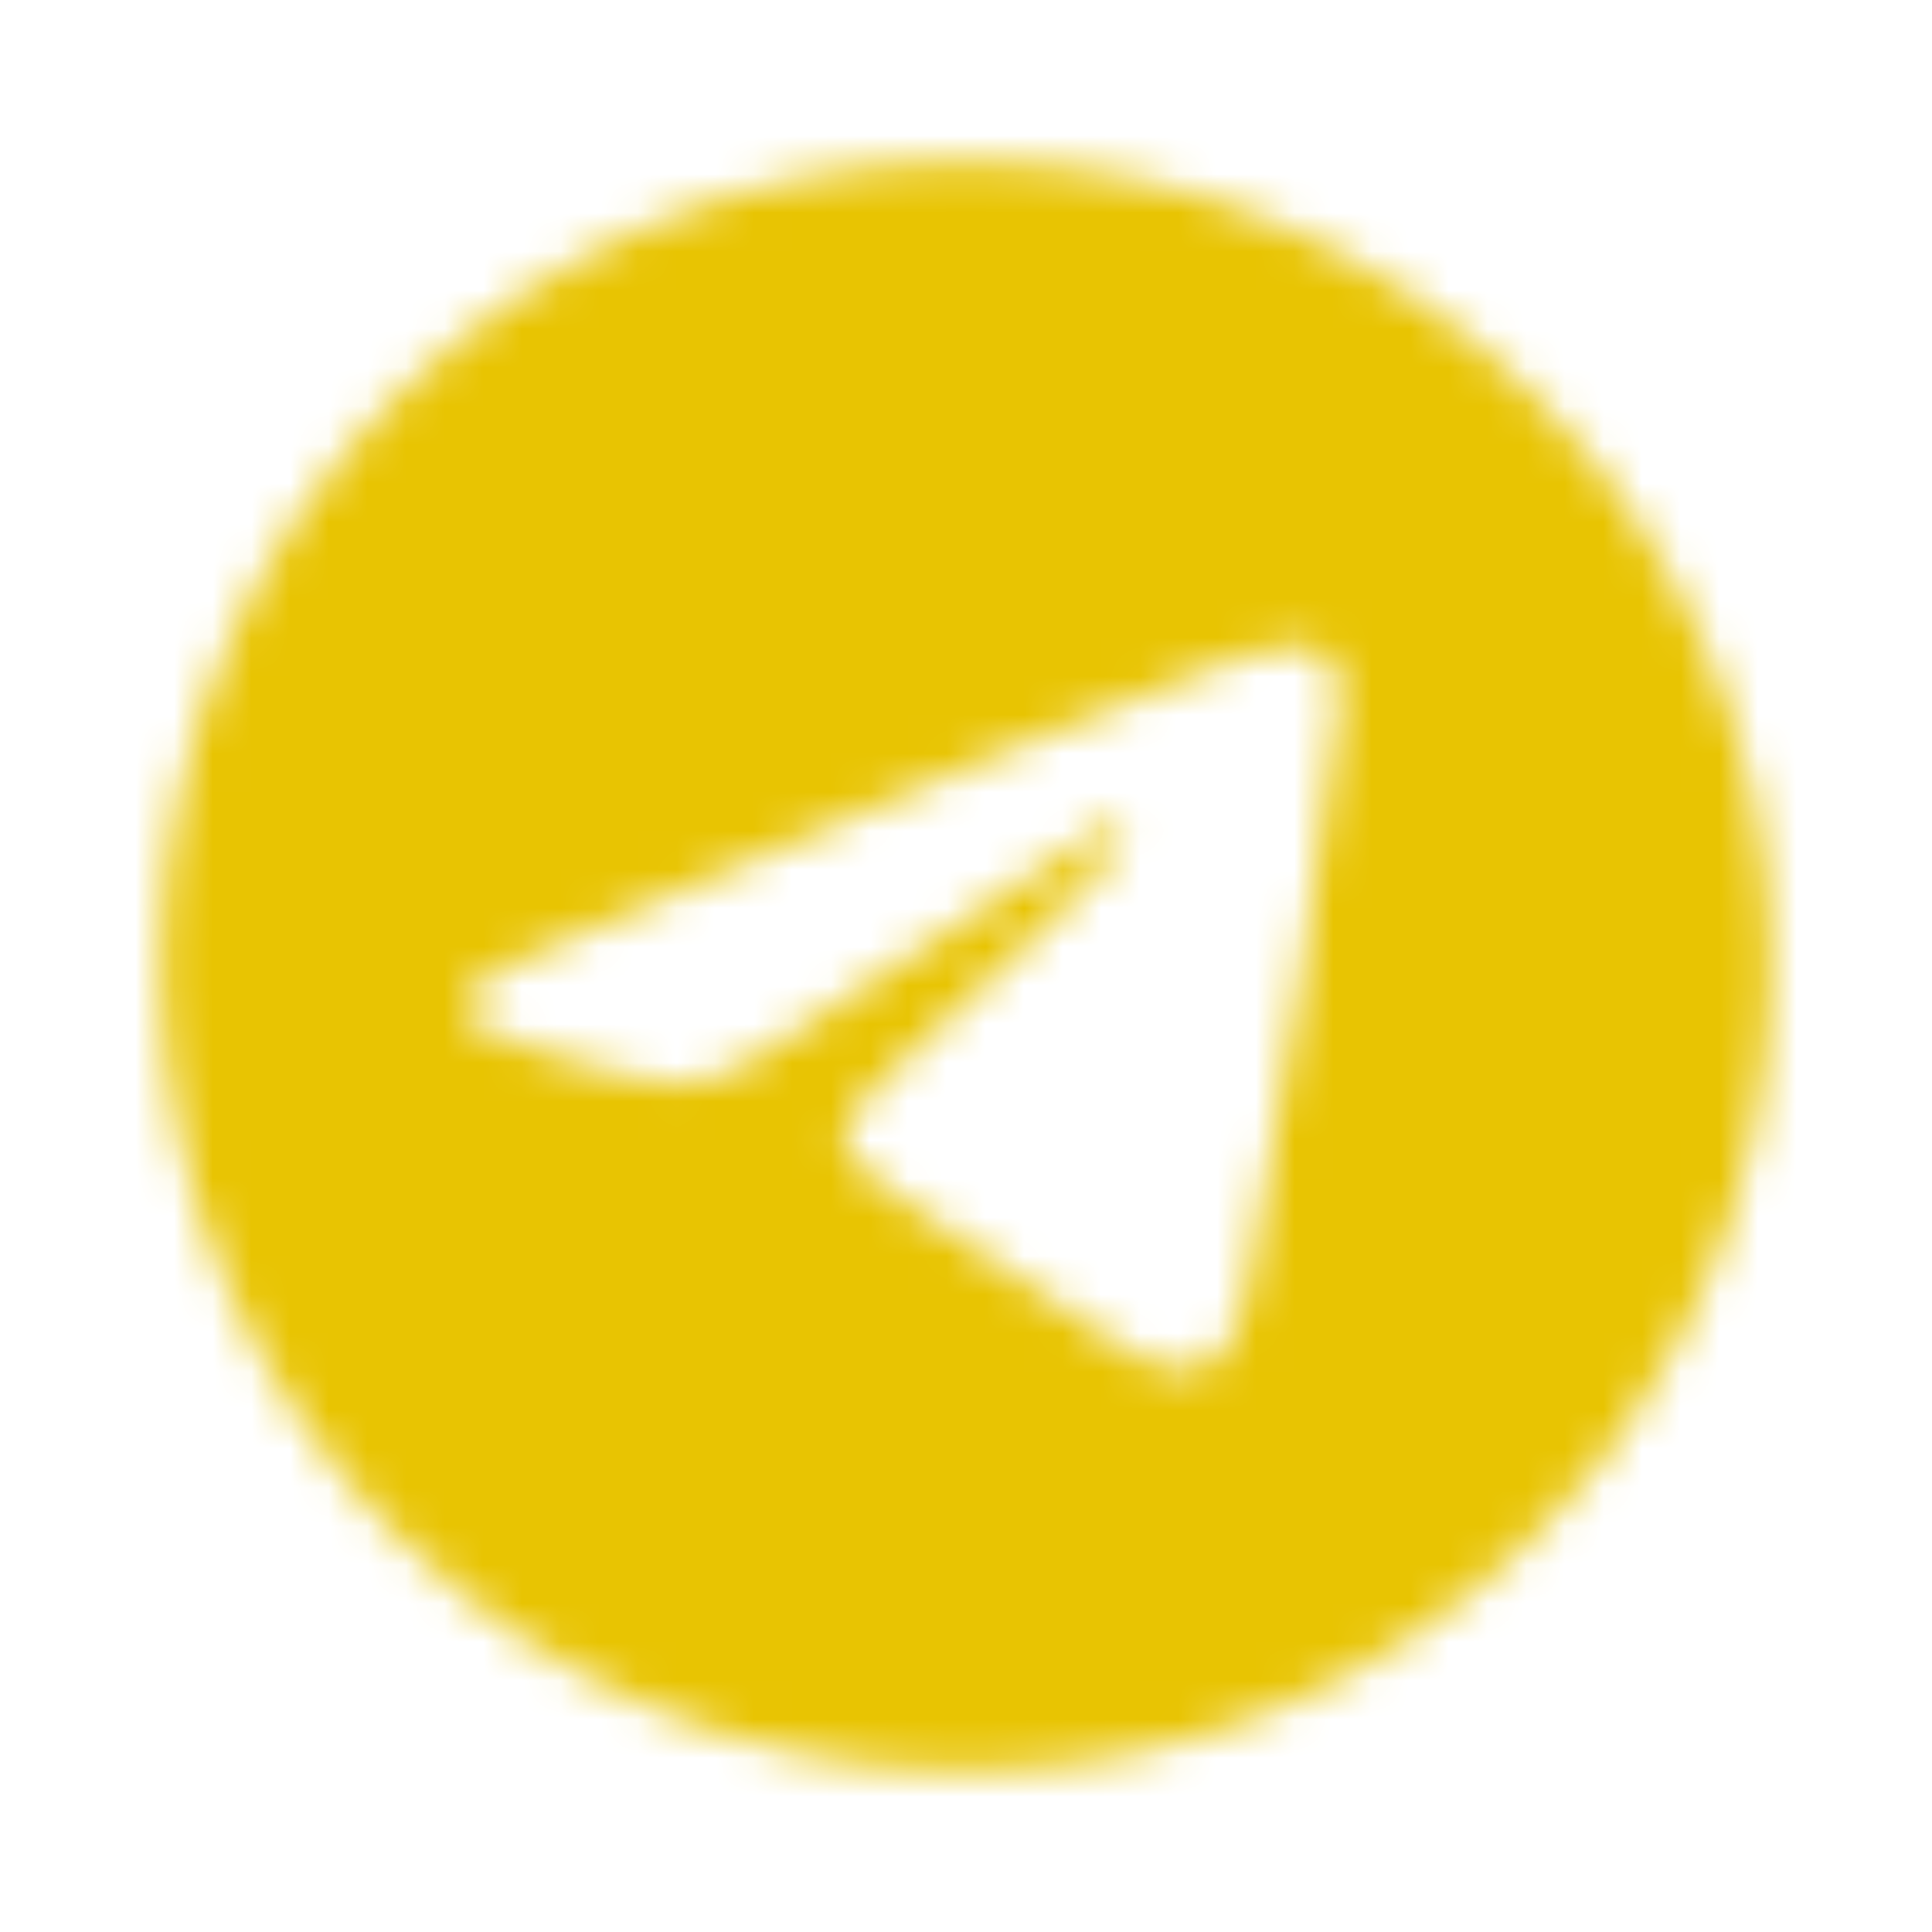 <?xml version="1.0" encoding="UTF-8"?> <svg xmlns="http://www.w3.org/2000/svg" width="50" height="50" viewBox="0 0 50 50" fill="none"><mask id="mask0_119_448" style="mask-type:alpha" maskUnits="userSpaceOnUse" x="0" y="0" width="50" height="50"><path fill-rule="evenodd" clip-rule="evenodd" d="M45.833 25C45.833 36.506 36.505 45.834 24.999 45.834C13.493 45.834 4.166 36.506 4.166 25C4.166 13.494 13.493 4.167 24.999 4.167C36.505 4.167 45.833 13.494 45.833 25ZM25.746 19.547C23.72 20.39 19.67 22.134 13.596 24.78C12.61 25.173 12.094 25.556 12.046 25.931C11.967 26.565 12.761 26.815 13.842 27.155C13.989 27.201 14.142 27.249 14.298 27.3C15.361 27.646 16.792 28.05 17.536 28.066C18.211 28.081 18.964 27.803 19.796 27.232C25.47 23.401 28.399 21.465 28.583 21.424C28.713 21.394 28.893 21.357 29.015 21.465C29.136 21.574 29.124 21.779 29.111 21.834C29.033 22.169 25.916 25.067 24.303 26.566C23.8 27.033 23.444 27.365 23.371 27.441C23.208 27.61 23.041 27.771 22.881 27.925C21.893 28.878 21.152 29.592 22.922 30.759C23.773 31.319 24.454 31.783 25.133 32.245C25.875 32.751 26.614 33.254 27.572 33.882C27.815 34.042 28.048 34.208 28.275 34.369C29.138 34.985 29.914 35.538 30.872 35.449C31.429 35.398 32.004 34.875 32.296 33.313C32.986 29.624 34.342 21.63 34.656 18.335C34.683 18.047 34.649 17.677 34.621 17.515C34.593 17.353 34.535 17.122 34.325 16.951C34.075 16.748 33.69 16.706 33.517 16.709C32.734 16.723 31.532 17.141 25.746 19.547Z" fill="black"></path></mask><g mask="url(#mask0_119_448)"><rect x="-13" y="-11" width="67" height="65" fill="#E8C402"></rect></g></svg> 